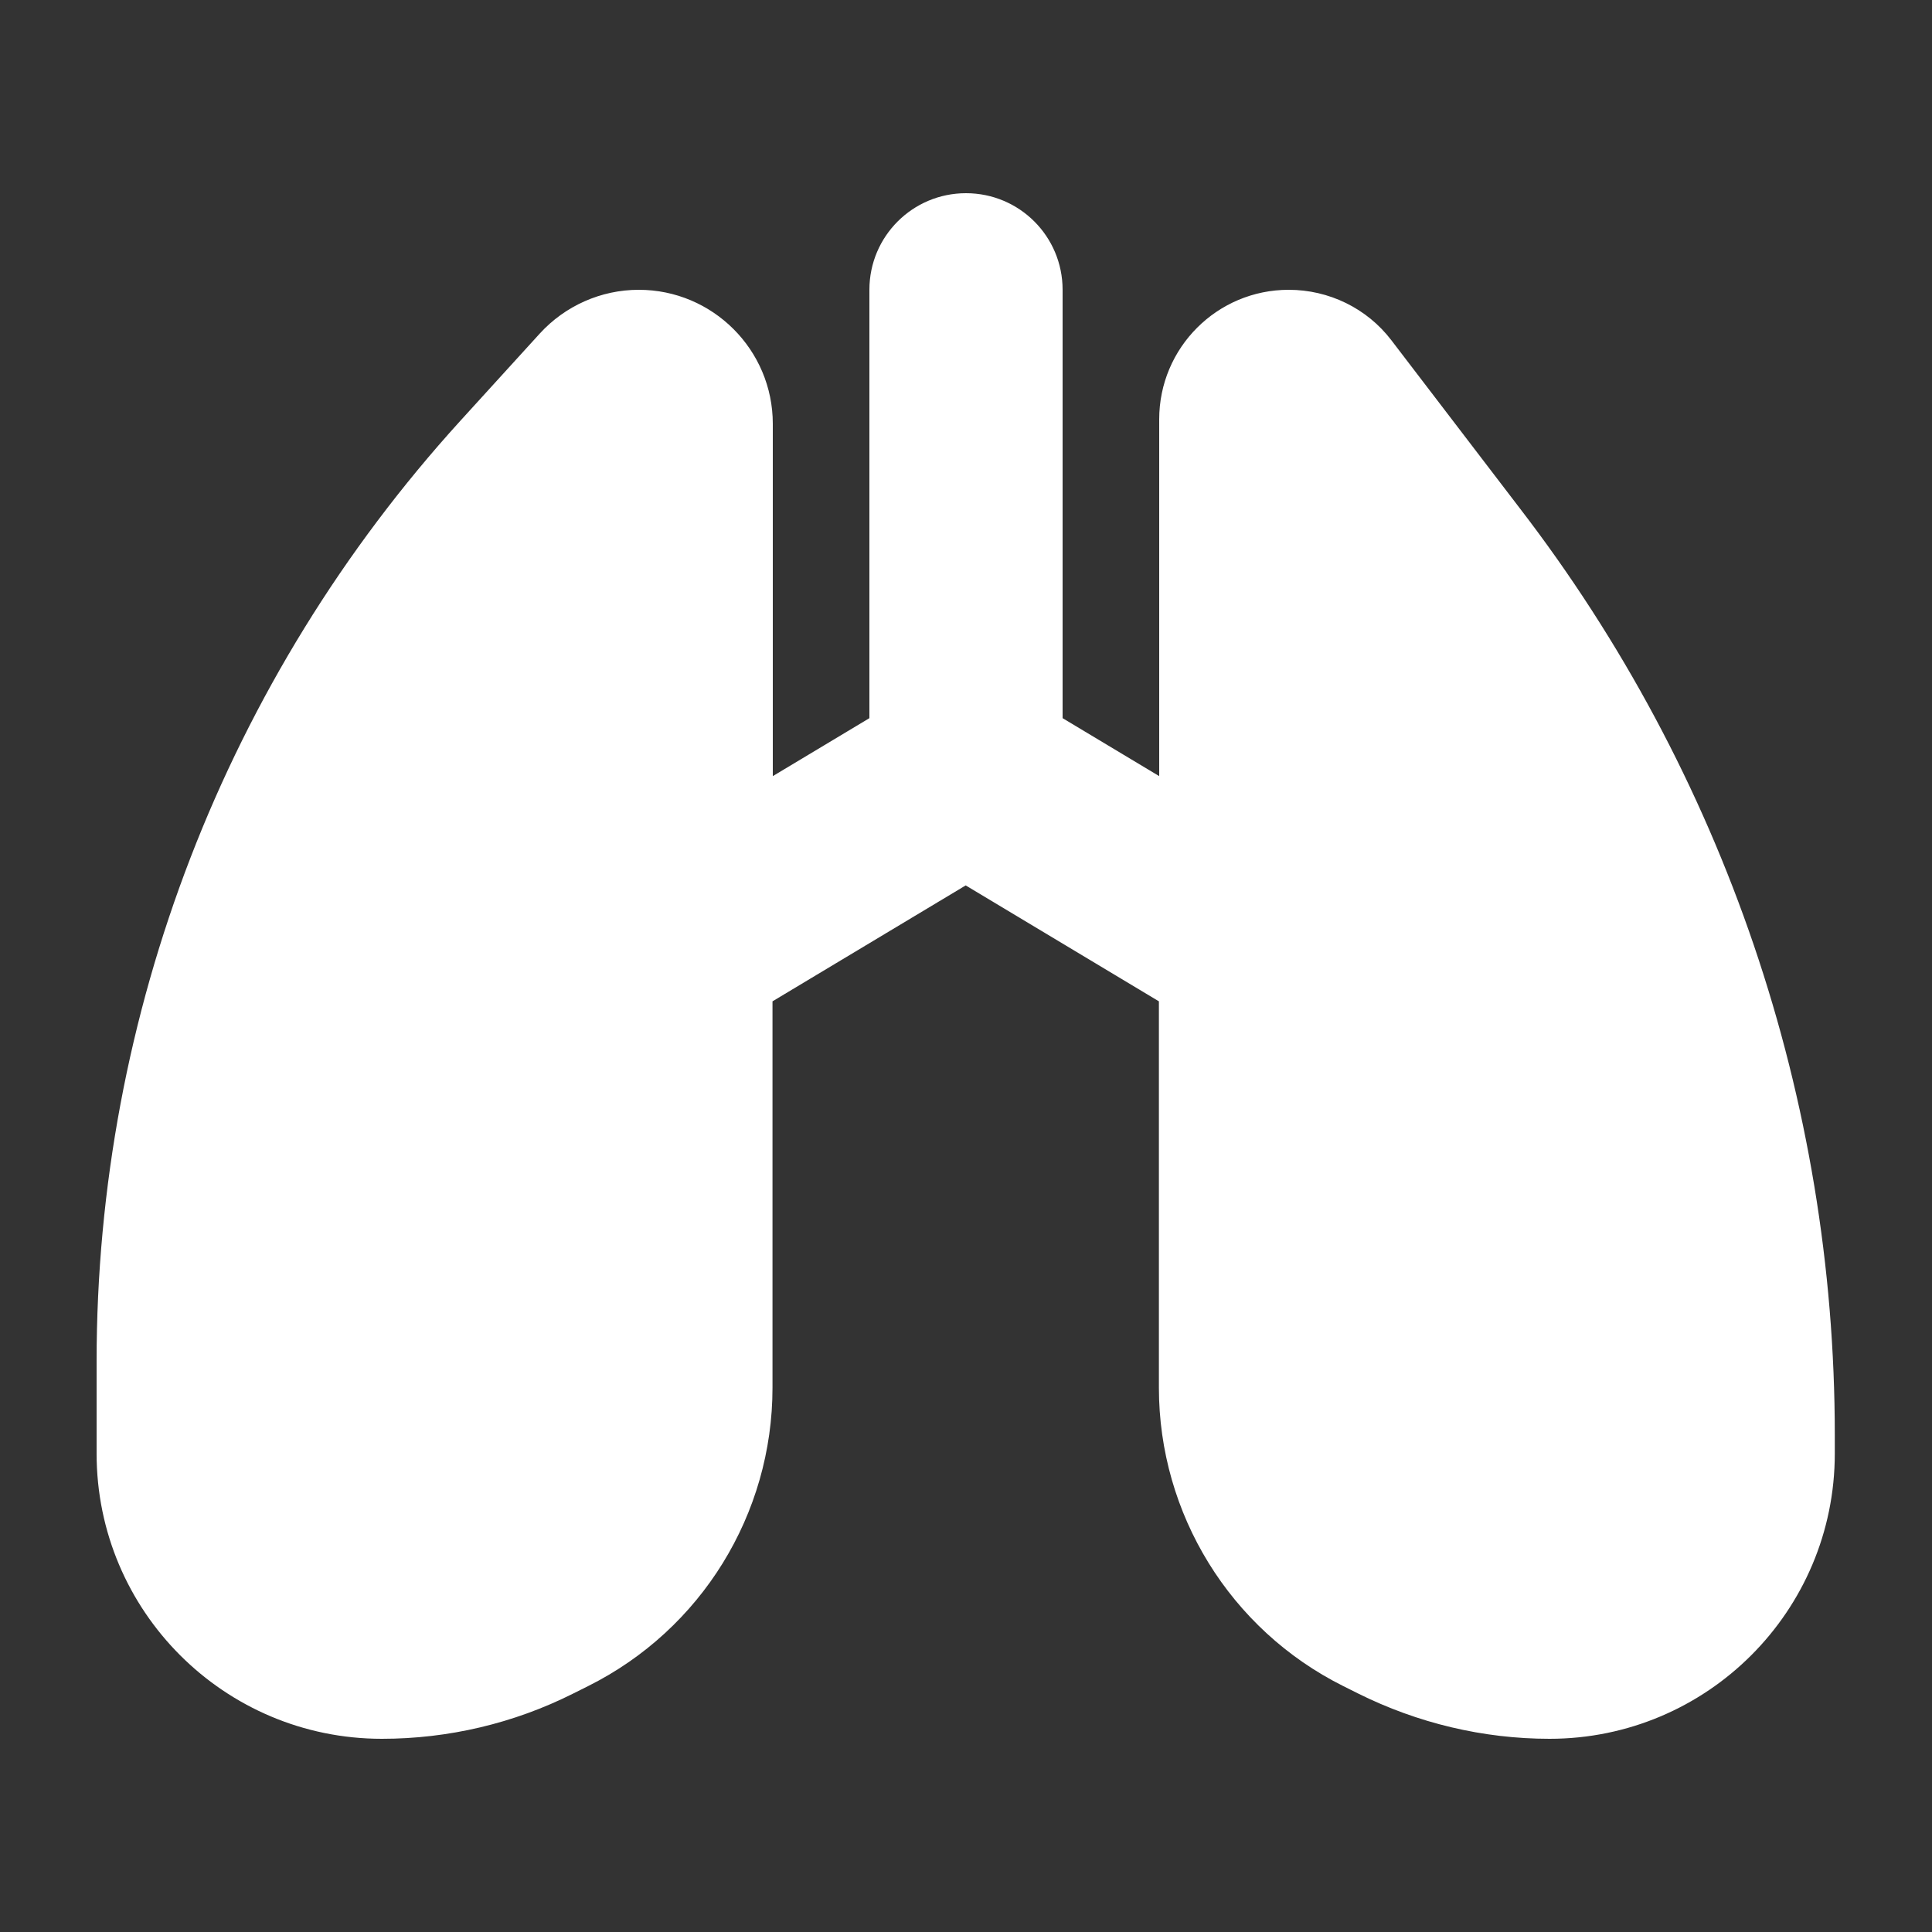 <svg xmlns="http://www.w3.org/2000/svg" viewBox="0 0 640 640"><rect x="0" y="0" width="640" height="640" fill="#333333" stroke="none"/><!--!Font Awesome Free v7.0.0 by @fontawesome - https://fontawesome.com License - https://fontawesome.com/license/free Copyright 2025 Fonticons, Inc.--><path fill="white" d="M352 96C352 78.3 337.7 64 320 64C302.3 64 288 78.3 288 96L288 237.9L256 257.1L256 140.4C256 115.9 236.1 96 211.6 96C199.1 96 187.2 101.3 178.8 110.5L152.4 139.5C74.9 224.8 32 335.8 32 451L32 481.5C32 533.7 74.3 576 126.5 576C148.5 576 170.2 570.9 189.9 561L194.9 558.5C232.3 539.8 255.9 501.6 255.9 459.7L255.9 331.7L319.9 293.3L383.9 331.7L383.9 459.7C383.9 501.5 407.5 539.8 444.9 558.5L449.9 561C469.6 570.8 491.3 576 513.3 576C565.5 576 607.8 533.7 607.8 481.5L607.8 475.3C607.8 364.2 571.1 256.3 503.4 168.3L460.9 112.7C452.8 102.1 440.2 96 426.9 96C403.2 96 384 115.2 384 138.9L384 257.1L352 237.9L352 96z"/></svg>